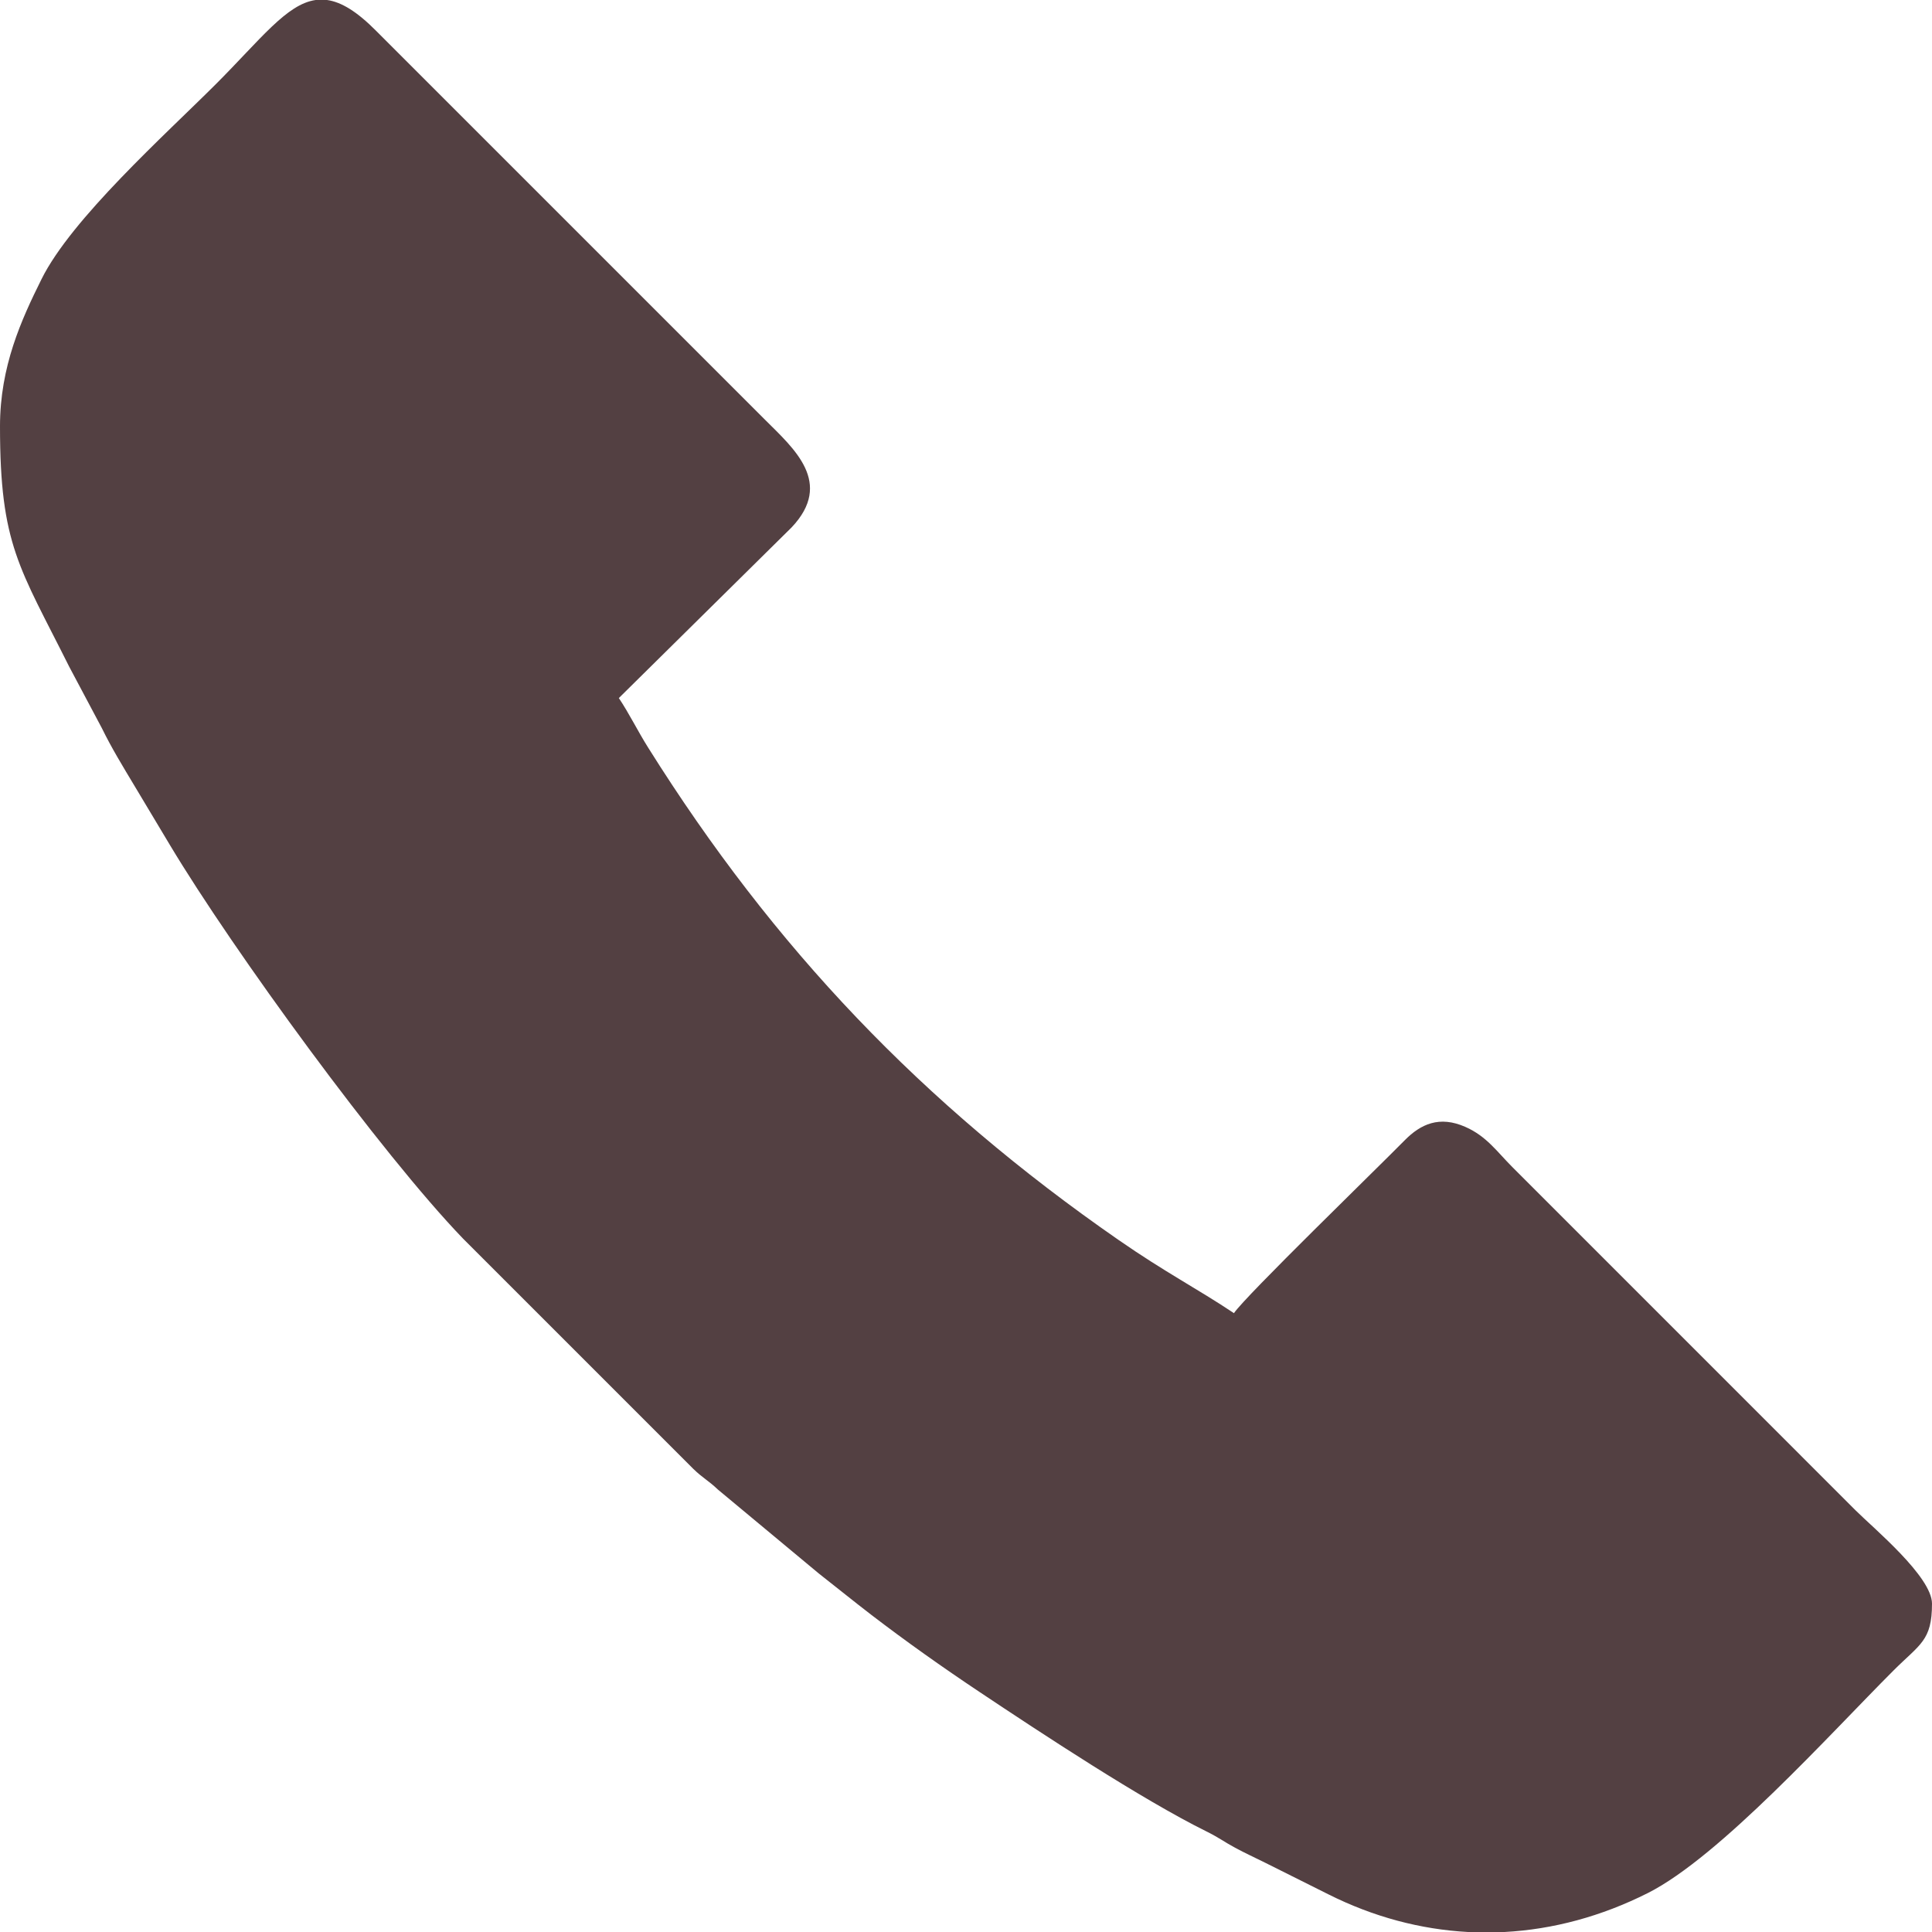 <svg width="32" height="32" viewBox="0 0 32 32" fill="none" xmlns="http://www.w3.org/2000/svg">
<path fill-rule="evenodd" clip-rule="evenodd" d="M0 7.062C0 9.028 0.321 9.392 1.146 11.042L1.688 12.062C1.846 12.386 2.037 12.698 2.23 13.02L2.815 13.997C3.859 15.74 6.315 19.109 7.671 20.517L11.483 24.329C11.643 24.484 11.728 24.517 11.891 24.672L13.562 26.062C13.852 26.289 14.145 26.527 14.437 26.751C15.008 27.188 15.603 27.61 16.225 28.025C17.249 28.708 18.907 29.802 19.98 30.333C20.19 30.437 20.263 30.499 20.458 30.605C20.643 30.704 20.77 30.76 20.958 30.854C21.327 31.038 21.649 31.199 22 31.375C22.747 31.75 23.528 31.957 24.314 32H24.92C25.724 31.957 26.526 31.741 27.293 31.355C28.485 30.754 30.307 28.724 31.359 27.672C31.801 27.23 32 27.178 32 26.562C32 26.115 31.031 25.312 30.734 25.016L25.047 19.328C24.796 19.077 24.622 18.819 24.271 18.665C23.841 18.475 23.53 18.618 23.264 18.889C22.819 19.342 20.625 21.47 20.438 21.75C19.832 21.345 19.303 21.076 18.526 20.537C15.274 18.283 12.813 15.695 10.738 12.387C10.561 12.106 10.425 11.824 10.25 11.562L13.111 8.736C13.812 7.996 13.15 7.431 12.672 6.953L6.234 0.515C5.914 0.192 5.655 0.033 5.417 0H5.228C4.747 0.068 4.317 0.651 3.578 1.391C2.736 2.232 1.182 3.624 0.687 4.625C0.354 5.296 0 6.067 0 7.062Z" fill="#534042"/>
</svg>
